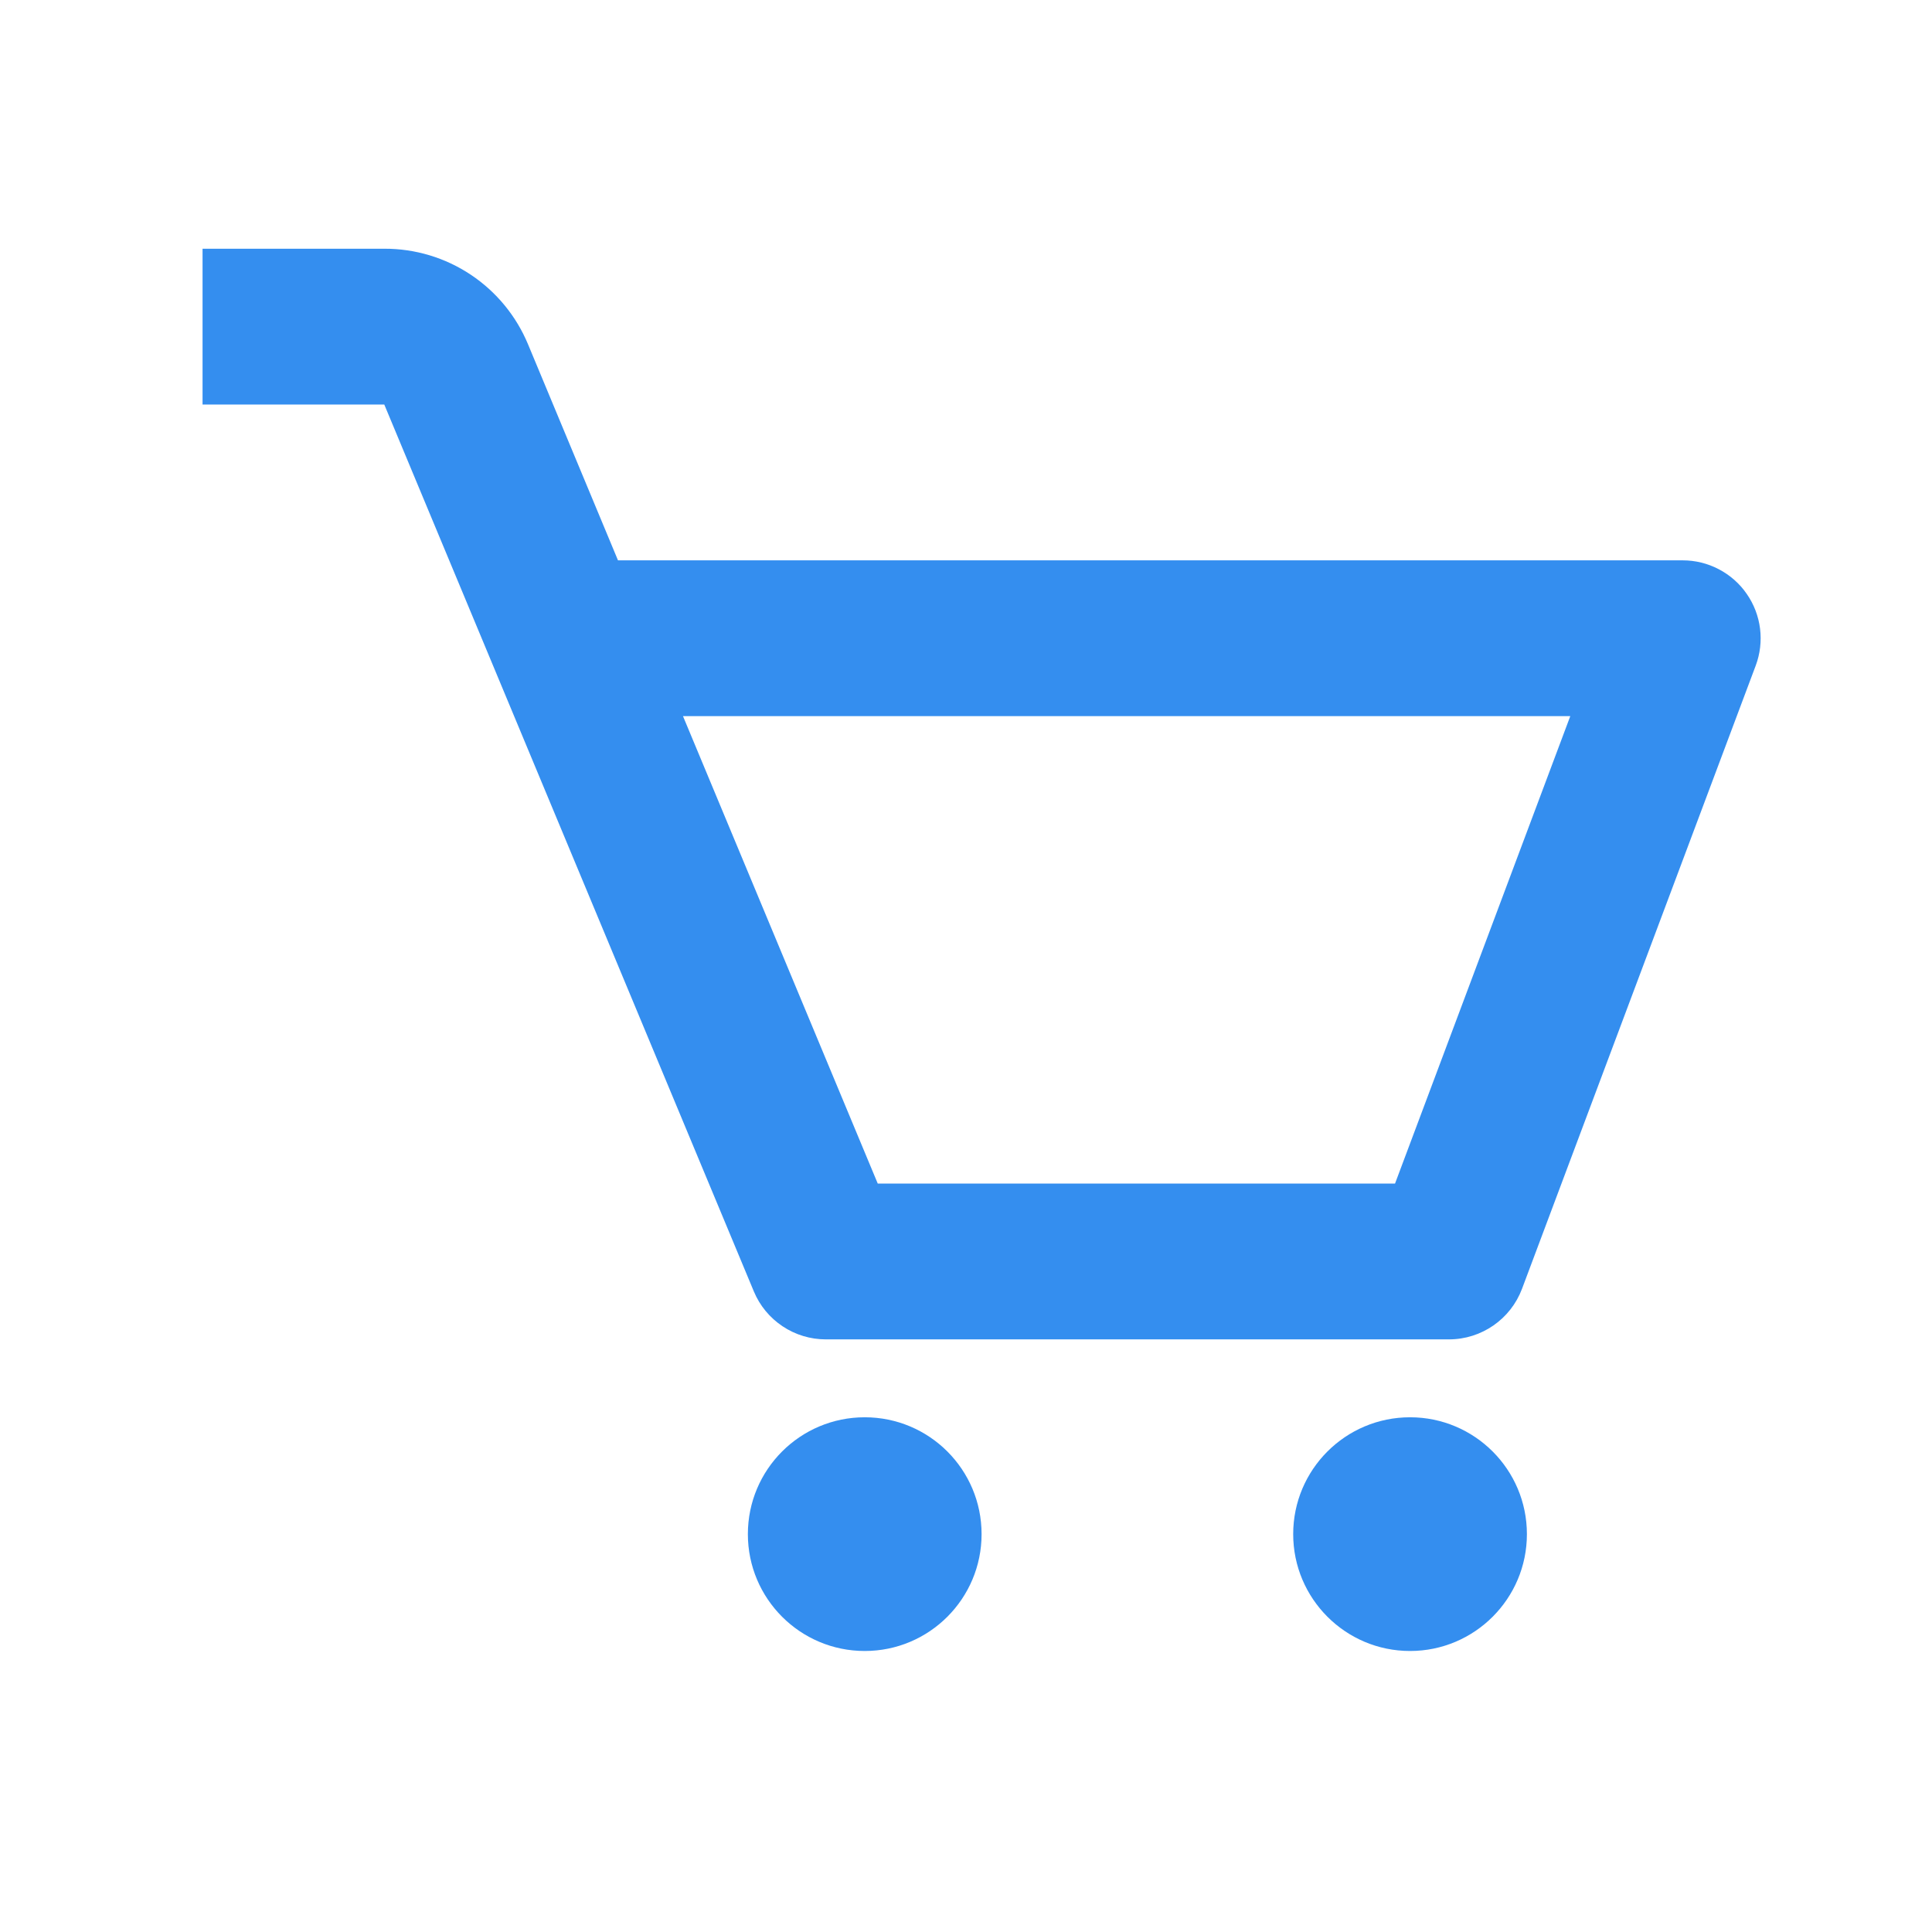 <svg width="31" height="31" viewBox="0 0 31 31" fill="none" xmlns="http://www.w3.org/2000/svg">
<path d="M28.027 9.529C27.913 9.363 27.759 9.228 27.58 9.134C27.401 9.04 27.202 8.991 27 8.991H9.916L8.474 5.528C8.285 5.072 7.965 4.682 7.554 4.408C7.143 4.134 6.66 3.989 6.166 3.991H3.25V6.491H6.166L12.096 20.722C12.191 20.95 12.351 21.144 12.557 21.281C12.762 21.418 13.003 21.491 13.25 21.491H23.25C23.771 21.491 24.238 21.167 24.421 20.681L28.171 10.681C28.242 10.492 28.266 10.288 28.241 10.087C28.216 9.887 28.143 9.695 28.027 9.529ZM22.384 18.991H14.084L10.959 11.491H25.196L22.384 18.991Z" fill="#348EEF"/>
<path d="M13.875 26.491C14.911 26.491 15.75 25.651 15.75 24.616C15.75 23.58 14.911 22.741 13.875 22.741C12.839 22.741 12 23.58 12 24.616C12 25.651 12.839 26.491 13.875 26.491Z" fill="#348EEF"/>
<path d="M22.625 26.491C23.66 26.491 24.5 25.651 24.5 24.616C24.5 23.58 23.66 22.741 22.625 22.741C21.59 22.741 20.75 23.58 20.75 24.616C20.75 25.651 21.59 26.491 22.625 26.491Z" fill="#348EEF"/>
</svg>

